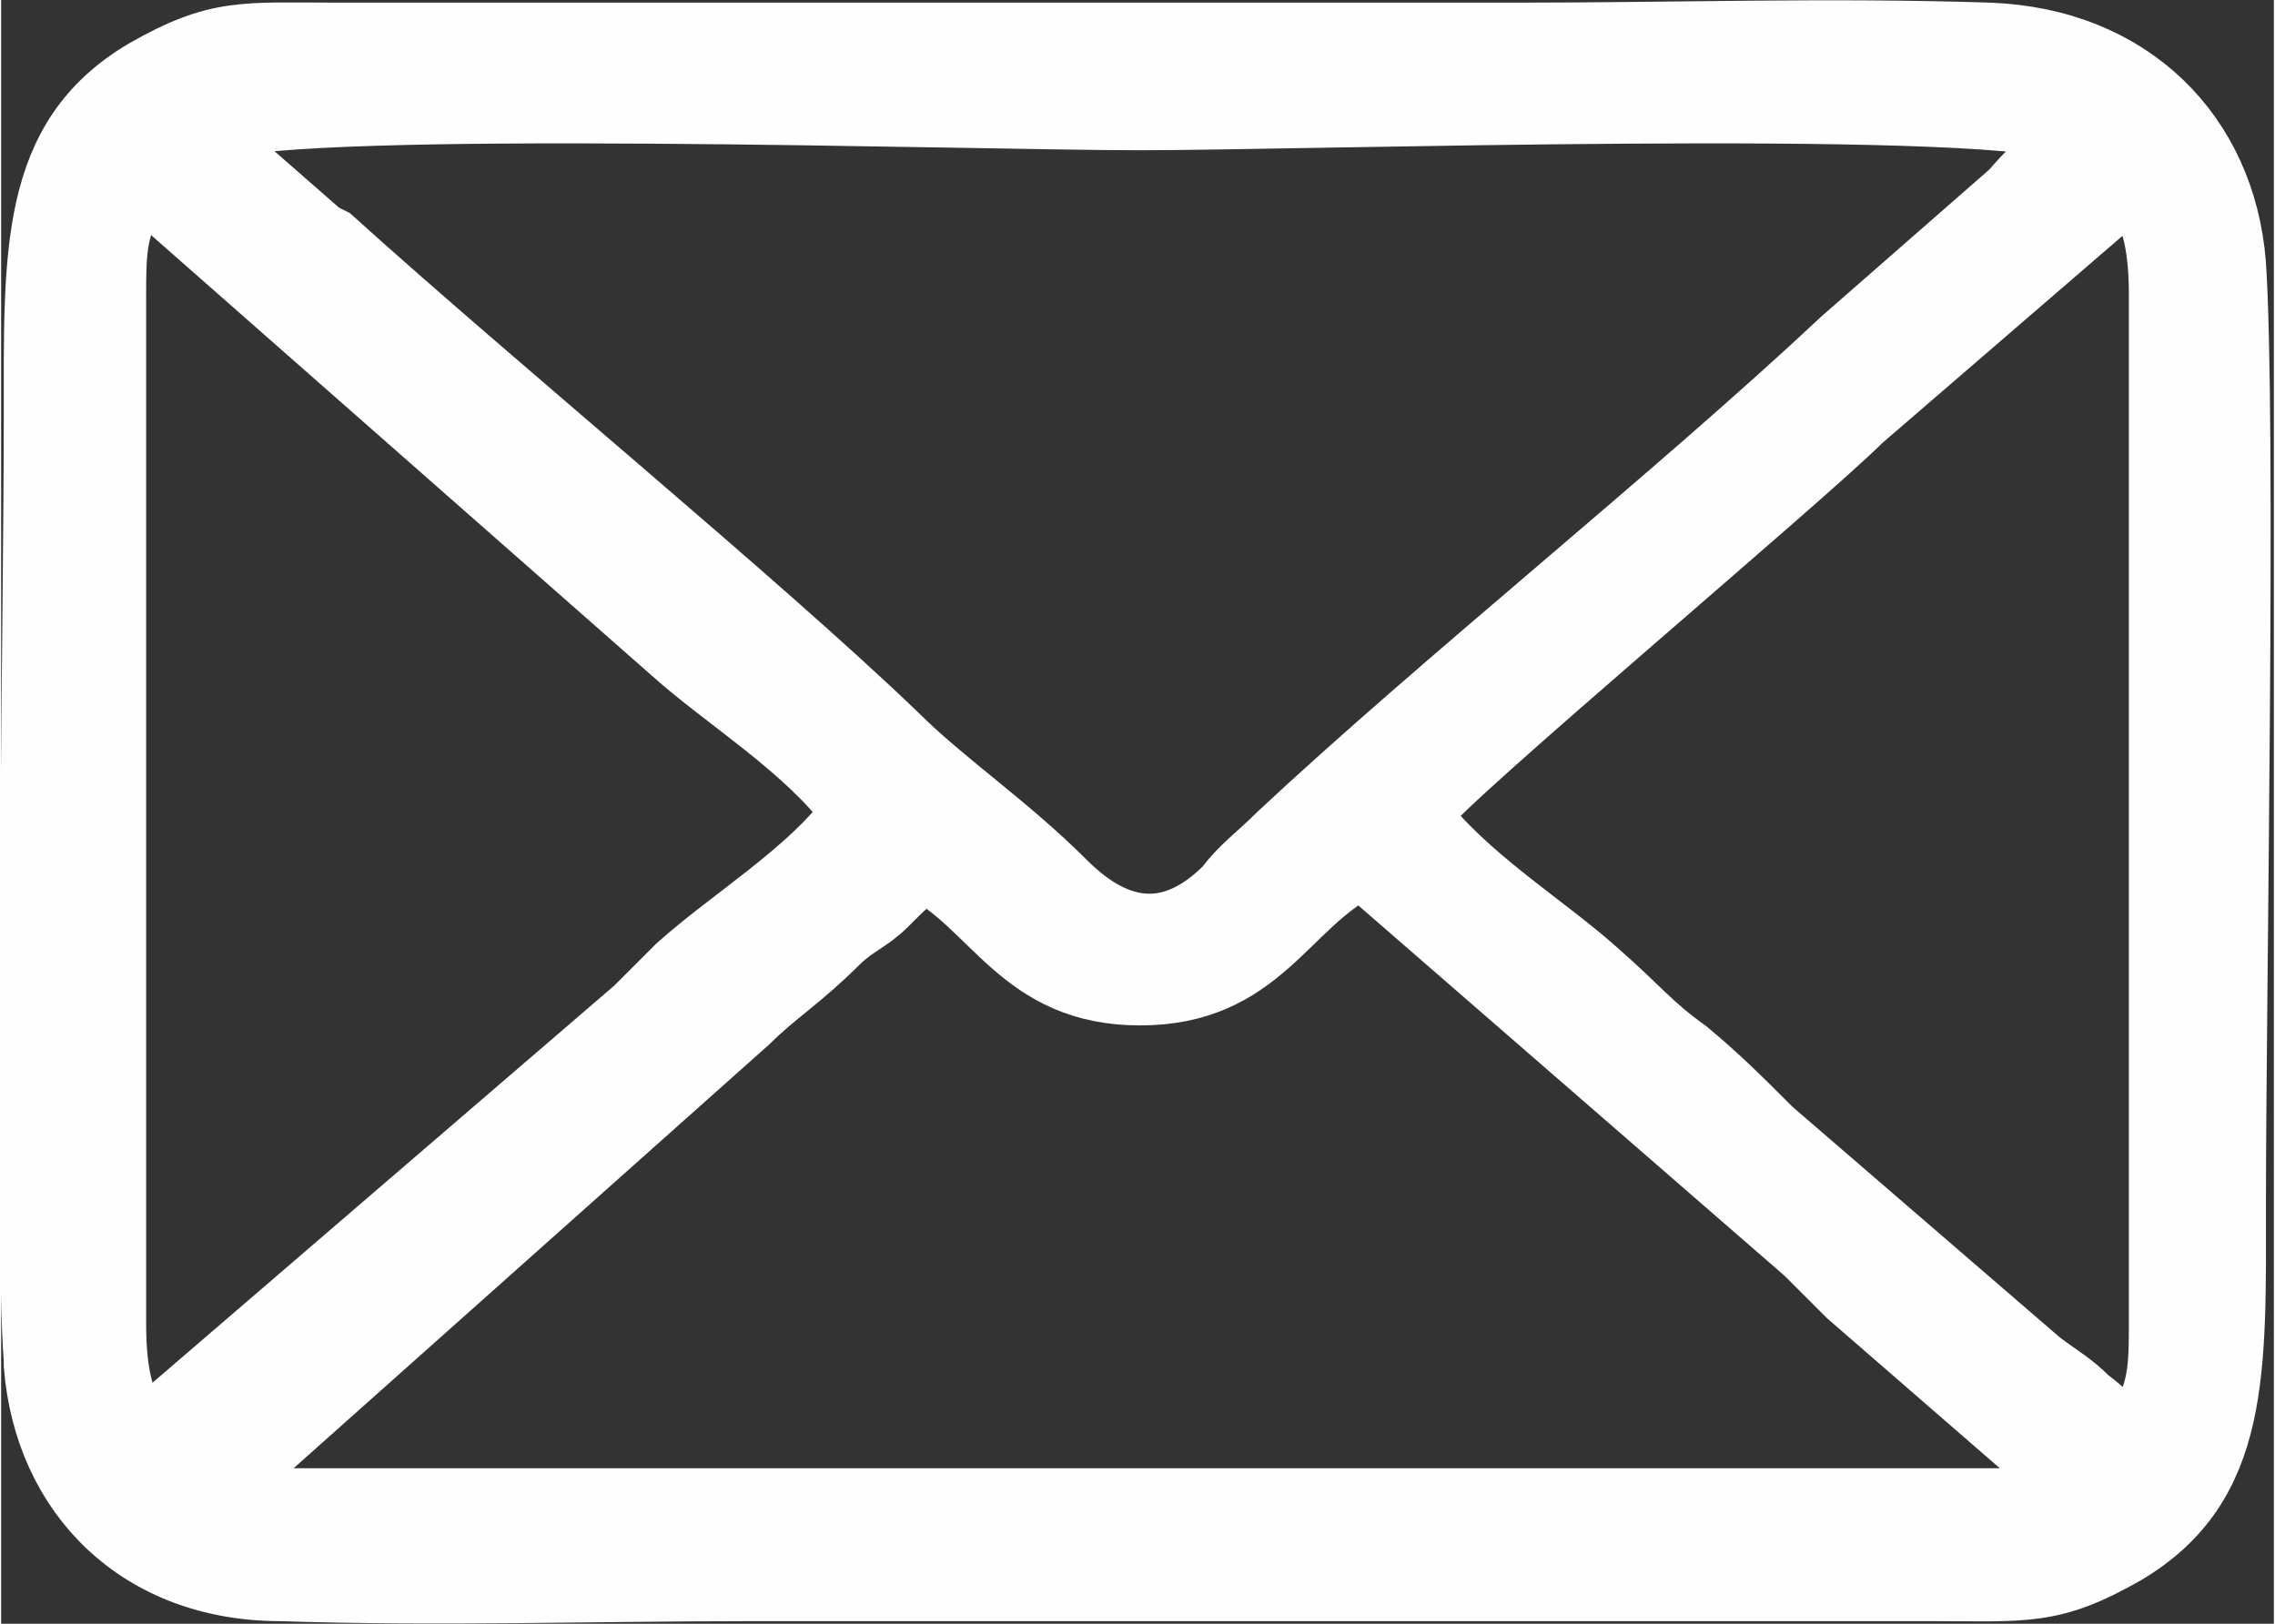 <?xml version="1.0" encoding="UTF-8"?>
<!DOCTYPE svg PUBLIC "-//W3C//DTD SVG 1.1//EN" "http://www.w3.org/Graphics/SVG/1.1/DTD/svg11.dtd">
<!-- Creator: CorelDRAW 2017 -->
<svg xmlns="http://www.w3.org/2000/svg" xml:space="preserve" width="3.013mm" height="2.151mm" version="1.1" style="shape-rendering:geometricPrecision; text-rendering:geometricPrecision; image-rendering:optimizeQuality; fill-rule:evenodd; clip-rule:evenodd"
viewBox="0 0 4.31 3.08"
 xmlns:xlink="http://www.w3.org/1999/xlink">
 <rect x="0" y="0" width="4.31" height="3.08" fill="#333333" stroke="none"/>
 <defs>
  <style type="text/css">
   <![CDATA[
    .str0 {stroke:#FEFEFE;stroke-width:0.11;stroke-miterlimit:22.926}
    .fil0 {fill:#FEFEFE}
   ]]>
  </style>
 </defs>
 <g id="Camada_x0020_1">
  <path class="fil0 str0" d="M1.74 1.65c0.14,0.07 0.19,0.24 0.42,0.24 0.23,0 0.28,-0.17 0.42,-0.24l0.84 0.73c0.03,0.03 0.05,0.05 0.08,0.08l0.38 0.33c0.04,0.03 0.02,0 0.05,0.05l-3.51 0c0.03,-0.05 0.04,-0.04 0.08,-0.08l0.92 -0.82c0.05,-0.05 0.1,-0.08 0.17,-0.15 0.03,-0.03 0.06,-0.04 0.09,-0.07 0.04,-0.04 0.04,-0.04 0.08,-0.07zm0.96 -0.11c0.04,-0.06 0.72,-0.63 0.83,-0.74l0.51 -0.44c0.04,0.05 0.05,0.12 0.05,0.2l0 1.95c0,0.08 -0,0.14 -0.05,0.2 -0.04,-0.02 -0.04,-0.03 -0.08,-0.06 -0.03,-0.03 -0.05,-0.04 -0.09,-0.07l-0.51 -0.44c-0.06,-0.06 -0.1,-0.1 -0.16,-0.15 -0.07,-0.05 -0.09,-0.08 -0.17,-0.15 -0.1,-0.09 -0.25,-0.18 -0.34,-0.3zm-2.43 1.17c-0.04,-0.05 -0.05,-0.12 -0.05,-0.2l0 -1.95c0,-0.08 0,-0.14 0.05,-0.2l1 0.88c0.1,0.09 0.25,0.18 0.34,0.3 -0.08,0.11 -0.23,0.2 -0.33,0.29 -0.03,0.03 -0.05,0.05 -0.08,0.08l-0.93 0.8zm0.34 -2.27l-0.16 -0.14c-0.04,-0.03 -0.03,-0.01 -0.05,-0.05 0.18,-0.06 1.45,-0.02 1.76,-0.02 0.31,0 1.56,-0.04 1.76,0.02 -0.03,0.04 -0.06,0.05 -0.11,0.11l-0.32 0.28c-0.32,0.3 -0.76,0.65 -1.07,0.94 -0.04,0.04 -0.07,0.06 -0.1,0.1 -0.1,0.1 -0.2,0.09 -0.3,-0.01 -0.11,-0.11 -0.23,-0.19 -0.32,-0.28 -0.26,-0.25 -0.76,-0.66 -1.07,-0.94zm-0.55 2.15c0.02,0.25 0.2,0.43 0.47,0.43 0.3,0.01 0.6,-0 0.89,-0l2.24 0c0.18,0 0.23,0.01 0.37,-0.07 0.22,-0.13 0.21,-0.35 0.21,-0.67 0,-0.39 0.02,-1.48 -0,-1.78 -0.02,-0.25 -0.2,-0.43 -0.47,-0.44 -0.3,-0.01 -0.6,0 -0.89,0l-2.24 0c-0.18,-0 -0.23,-0.01 -0.37,0.07 -0.22,0.13 -0.21,0.35 -0.21,0.67 0,0.36 -0.02,1.52 0,1.78z"/>
 </g>
</svg>
